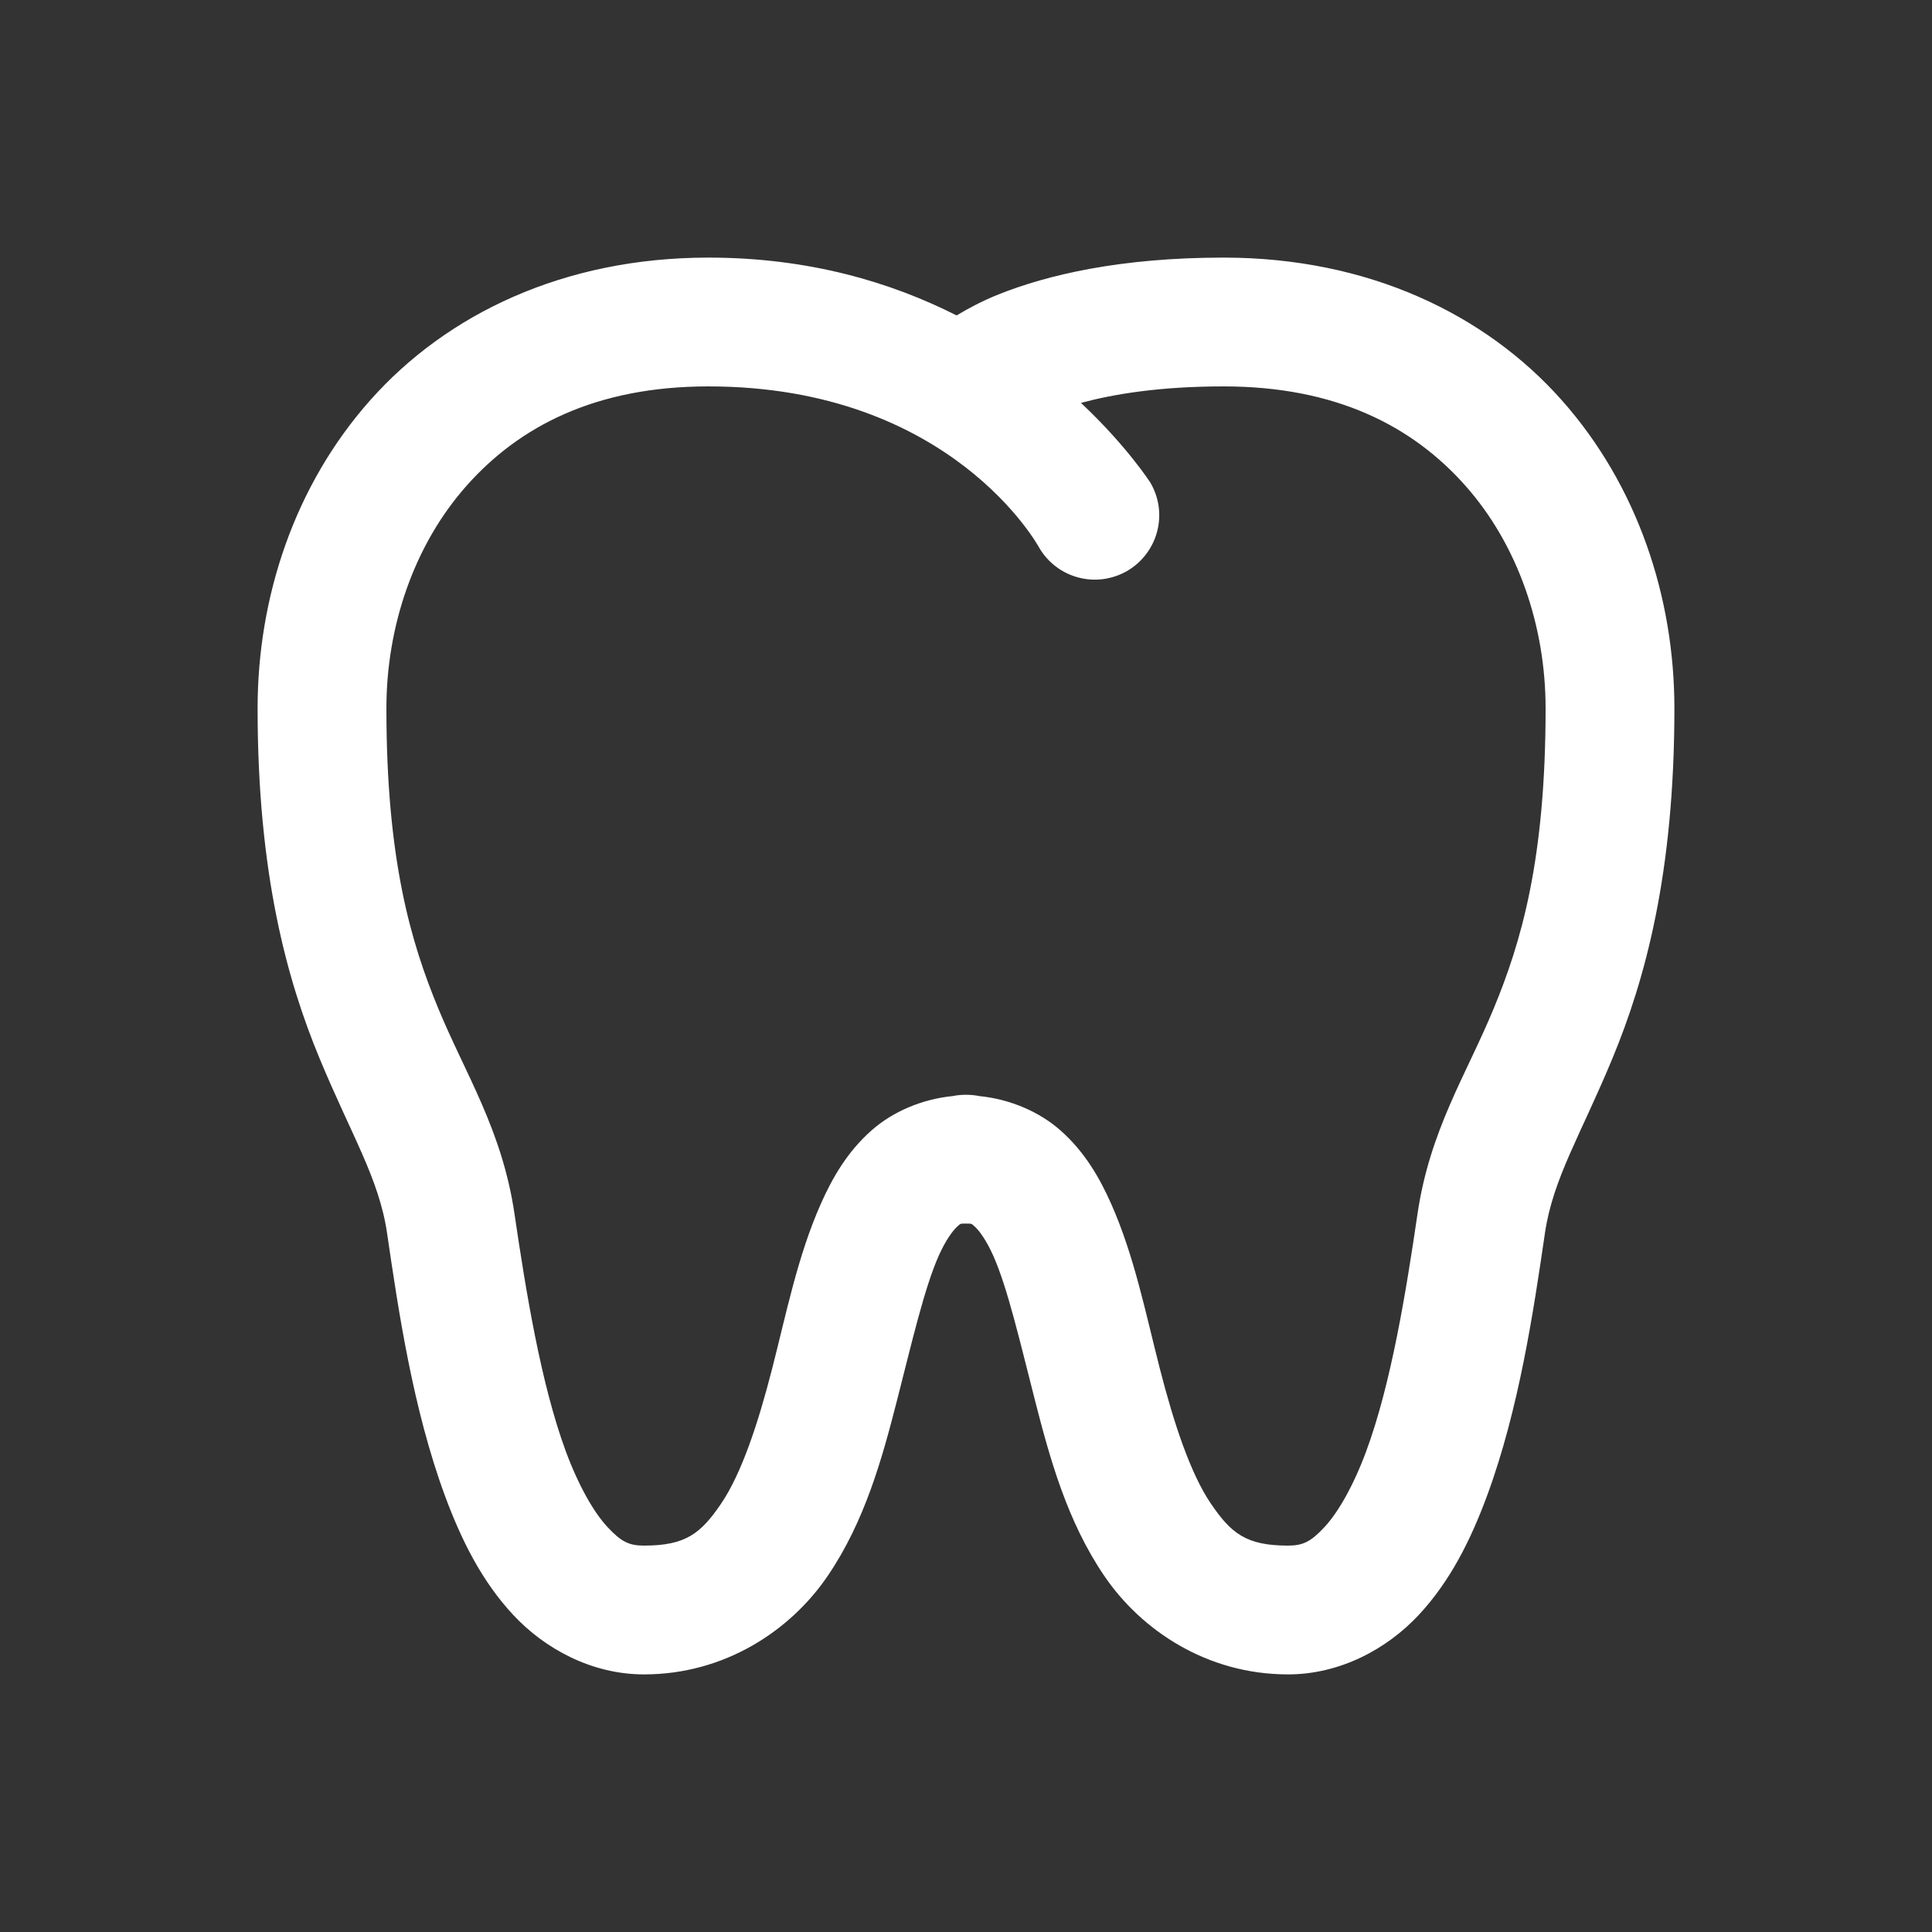 <svg width="30" height="30" viewBox="0 0 30 30" fill="none" xmlns="http://www.w3.org/2000/svg">
<rect x="0" y="0" width="30" height="30" fill="#333333" stroke="none"/>
<path d="M11 4C8.75 4 6.935 4.88 5.752 6.211C4.569 7.542 4 9.278 4 11C4 13.579 4.461 15.222 4.957 16.422C5.453 17.622 5.885 18.297 6.01 19.145V19.146C6.184 20.334 6.411 21.881 6.912 23.234C7.163 23.911 7.479 24.55 7.969 25.076C8.459 25.602 9.188 26 10 26C11.26 26 12.281 25.314 12.855 24.467C13.43 23.62 13.697 22.65 13.928 21.748C14.159 20.846 14.354 19.999 14.576 19.5C14.687 19.251 14.8 19.104 14.859 19.051C14.919 18.998 14.901 19 15 19C15.099 19 15.081 18.998 15.141 19.051C15.2 19.104 15.313 19.251 15.424 19.5C15.646 19.999 15.841 20.846 16.072 21.748C16.303 22.65 16.57 23.62 17.145 24.467C17.719 25.314 18.74 26 20 26C20.812 26 21.541 25.602 22.031 25.076C22.521 24.55 22.837 23.911 23.088 23.234C23.589 21.881 23.816 20.334 23.99 19.146V19.145C24.115 18.297 24.547 17.622 25.043 16.422C25.539 15.222 26 13.579 26 11C26 9.278 25.431 7.542 24.248 6.211C23.065 4.88 21.25 4 19 4C17.389 4 16.257 4.271 15.504 4.572C15.245 4.676 15.036 4.789 14.854 4.898C13.84 4.385 12.565 4 11 4ZM11 6C14.785 6 16.135 8.502 16.135 8.502C16.201 8.616 16.288 8.715 16.393 8.795C16.497 8.875 16.616 8.933 16.743 8.967C16.87 9.001 17.003 9.009 17.133 8.992C17.263 8.974 17.389 8.931 17.502 8.866C17.616 8.8 17.715 8.712 17.795 8.607C17.875 8.503 17.933 8.384 17.967 8.257C18.001 8.13 18.009 7.998 17.992 7.867C17.974 7.737 17.931 7.612 17.865 7.498C17.865 7.498 17.503 6.93 16.785 6.256C17.3 6.118 18.013 6 19 6C20.75 6 21.935 6.62 22.752 7.539C23.569 8.458 24 9.722 24 11C24 13.352 23.62 14.631 23.195 15.658C22.771 16.686 22.202 17.544 22.01 18.855C21.837 20.034 21.604 21.484 21.213 22.539C21.017 23.067 20.78 23.484 20.566 23.713C20.353 23.942 20.23 24 20 24C19.351 24 19.117 23.811 18.801 23.346C18.485 22.88 18.227 22.1 18.01 21.252C17.792 20.404 17.614 19.501 17.252 18.688C17.071 18.281 16.839 17.881 16.465 17.551C16.138 17.263 15.683 17.067 15.207 17.02C15.139 17.006 15.069 16.999 15 17C14.93 16.999 14.86 17.006 14.791 17.02C14.316 17.067 13.861 17.263 13.535 17.551C13.161 17.881 12.929 18.281 12.748 18.688C12.386 19.501 12.208 20.404 11.99 21.252C11.773 22.1 11.515 22.88 11.199 23.346C10.883 23.811 10.649 24 10 24C9.77 24 9.647 23.942 9.434 23.713C9.22 23.484 8.983 23.067 8.787 22.539C8.397 21.484 8.164 20.034 7.99 18.855V18.854C7.797 17.544 7.229 16.685 6.805 15.658C6.38 14.631 6 13.352 6 11C6 9.722 6.431 8.458 7.248 7.539C8.065 6.62 9.25 6 11 6Z" fill="white"/>
</svg>
